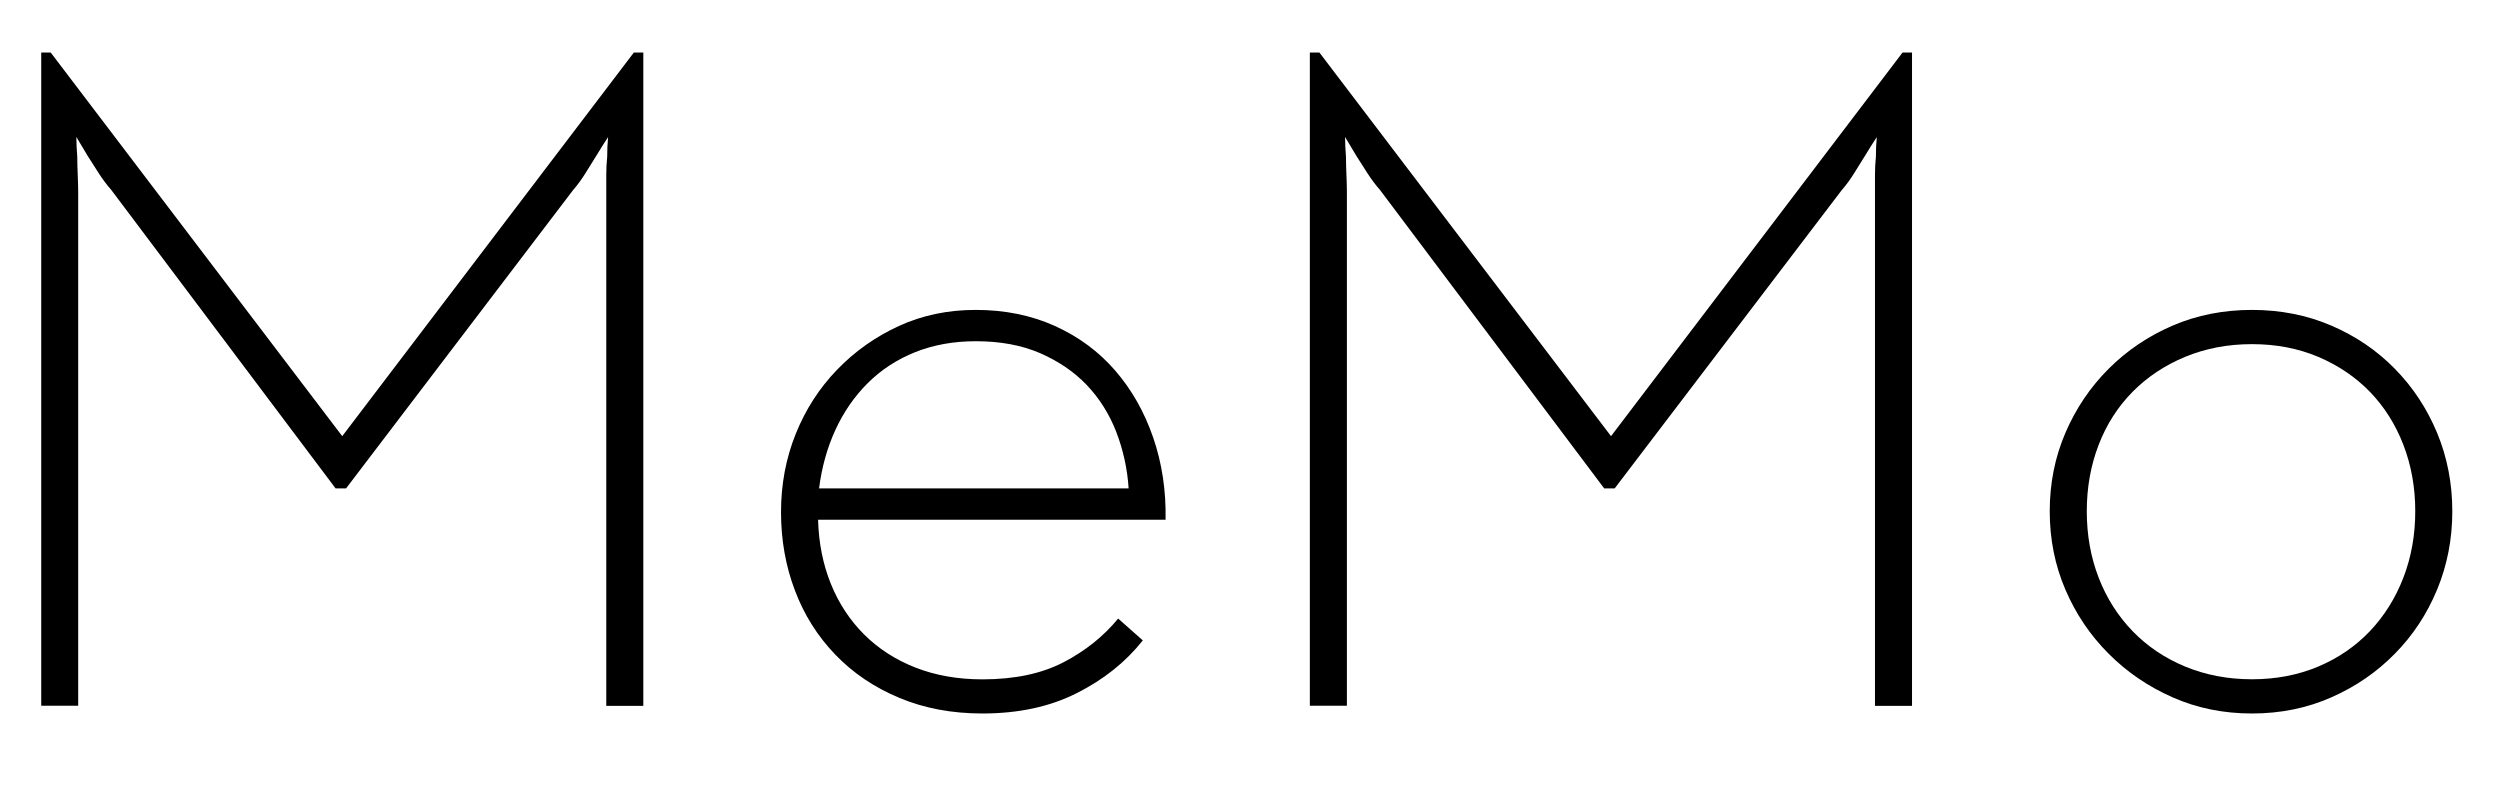 <?xml version="1.0" encoding="utf-8"?>
<!-- Generator: Adobe Illustrator 27.9.3, SVG Export Plug-In . SVG Version: 9.03 Build 53313)  -->
<svg version="1.1" id="Capa_1" xmlns="http://www.w3.org/2000/svg" xmlns:xlink="http://www.w3.org/1999/xlink" x="0px" y="0px"
	 viewBox="0 0 274.67 86.67" style="enable-background:new 0 0 274.67 86.67;" xml:space="preserve">
<g>
	<g>
		<path d="M4.53,5.77h1.04L37.6,47.92L69.64,5.77h1.04v71.78h-4.07V21.21c0-0.63,0-1.29,0-1.98c0-0.69,0.03-1.36,0.1-1.98
			c0-0.76,0.03-1.5,0.1-2.19c-0.42,0.63-0.83,1.29-1.25,1.98c-0.35,0.56-0.75,1.2-1.2,1.93c-0.45,0.73-0.92,1.37-1.41,1.93
			L38.02,53.66h-1.15L12.25,20.9c-0.49-0.56-0.96-1.18-1.41-1.88c-0.45-0.69-0.85-1.32-1.2-1.88c-0.42-0.69-0.83-1.39-1.25-2.09
			c0,0.7,0.04,1.43,0.1,2.19c0,0.63,0.02,1.29,0.05,1.98c0.03,0.7,0.05,1.36,0.05,1.98v56.34H4.53V5.77z"/>
		<path d="M91.29,64.16c0.87,2.14,2.09,3.99,3.65,5.55c1.57,1.56,3.44,2.77,5.63,3.63c2.19,0.86,4.64,1.3,7.36,1.3
			c3.55,0,6.52-0.63,8.92-1.88c2.4-1.25,4.4-2.85,6-4.8l2.71,2.4c-1.88,2.37-4.29,4.3-7.25,5.79c-2.96,1.5-6.42,2.24-10.38,2.24
			c-3.34,0-6.38-0.57-9.13-1.72c-2.75-1.15-5.09-2.73-7.03-4.75c-1.94-2.02-3.42-4.36-4.43-7.04c-1.02-2.68-1.53-5.55-1.53-8.61
			c0-3.06,0.54-5.93,1.62-8.61c1.08-2.68,2.59-5.02,4.54-7.04c1.95-2.02,4.21-3.62,6.78-4.8c2.57-1.18,5.39-1.77,8.45-1.77
			c3.2,0,6.1,0.59,8.71,1.77c2.61,1.18,4.82,2.82,6.62,4.9c1.81,2.09,3.2,4.54,4.17,7.36c0.97,2.82,1.42,5.83,1.36,9.02H89.88
			C89.95,59.66,90.42,62.01,91.29,64.16z M124,53.66c-0.14-2.16-0.6-4.23-1.36-6.21c-0.77-1.98-1.86-3.7-3.25-5.16
			c-1.4-1.46-3.12-2.62-5.14-3.5c-2.03-0.87-4.37-1.3-7.03-1.3c-2.45,0-4.67,0.4-6.67,1.2c-2,0.8-3.73,1.93-5.2,3.39
			c-1.47,1.46-2.66,3.18-3.57,5.16c-0.91,1.98-1.5,4.12-1.79,6.42H124z"/>
		<path d="M143.92,5.77h1.04L177,47.92l32.03-42.15h1.04v71.78H206V21.21c0-0.63,0-1.29,0-1.98c0-0.69,0.03-1.36,0.1-1.98
			c0-0.76,0.03-1.5,0.1-2.19c-0.42,0.63-0.83,1.29-1.25,1.98c-0.35,0.56-0.75,1.2-1.2,1.93c-0.45,0.73-0.92,1.37-1.41,1.93
			l-24.94,32.76h-1.15L151.64,20.9c-0.49-0.56-0.96-1.18-1.41-1.88c-0.45-0.69-0.85-1.32-1.2-1.88c-0.42-0.69-0.83-1.39-1.25-2.09
			c0,0.7,0.04,1.43,0.1,2.19c0,0.63,0.02,1.29,0.05,1.98c0.03,0.7,0.05,1.36,0.05,1.98v56.34h-4.07V5.77z"/>
		<path d="M247.42,78.39c-3.13,0-6.04-0.59-8.71-1.77c-2.68-1.18-5.03-2.78-7.04-4.8c-2.02-2.02-3.6-4.36-4.75-7.04
			c-1.15-2.68-1.72-5.55-1.72-8.61c0-3.06,0.57-5.93,1.72-8.61c1.15-2.68,2.73-5.02,4.75-7.04c2.02-2.02,4.36-3.6,7.04-4.75
			c2.68-1.15,5.58-1.72,8.71-1.72c3.13,0,6.03,0.57,8.71,1.72c2.68,1.15,5.01,2.73,6.99,4.75c1.98,2.02,3.53,4.37,4.64,7.04
			c1.11,2.68,1.67,5.55,1.67,8.61c0,3.06-0.56,5.93-1.67,8.61c-1.11,2.68-2.66,5.03-4.64,7.04c-1.98,2.02-4.31,3.62-6.99,4.8
			C253.46,77.8,250.55,78.39,247.42,78.39z M247.42,74.63c2.66,0,5.09-0.47,7.29-1.4c2.2-0.93,4.09-2.23,5.67-3.89
			c1.57-1.66,2.8-3.61,3.67-5.86c0.87-2.25,1.31-4.69,1.31-7.31s-0.44-5.06-1.31-7.31c-0.87-2.25-2.1-4.18-3.67-5.81
			c-1.58-1.62-3.46-2.9-5.67-3.84c-2.2-0.93-4.63-1.4-7.29-1.4c-2.66,0-5.11,0.47-7.35,1.4c-2.24,0.93-4.16,2.21-5.77,3.84
			c-1.61,1.63-2.85,3.56-3.72,5.81c-0.87,2.25-1.31,4.69-1.31,7.31s0.44,5.07,1.31,7.31c0.87,2.25,2.12,4.2,3.72,5.86
			s3.53,2.96,5.77,3.89C242.32,74.16,244.76,74.63,247.42,74.63z"/>
	</g>
</g>
</svg>
